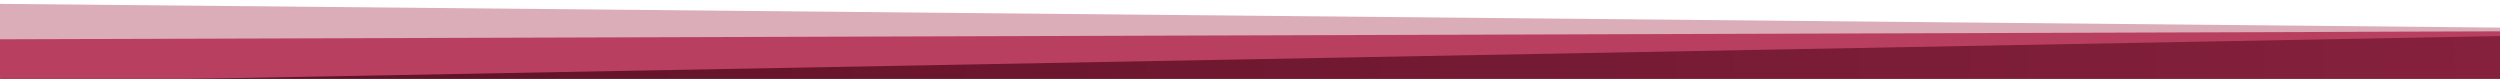 <?xml version="1.0" encoding="UTF-8"?>
<!-- Generator: Adobe Illustrator 16.0.3, SVG Export Plug-In . SVG Version: 6.00 Build 0)  -->
<svg xmlns="http://www.w3.org/2000/svg" xmlns:xlink="http://www.w3.org/1999/xlink" version="1.1" id="Ebene_1" x="0px" y="0px" width="1900px" height="60px" viewBox="0 0 1900 60" xml:space="preserve">
<linearGradient id="SVGID_1_" gradientUnits="userSpaceOnUse" x1="-1.804" y1="50.114" x2="1921.965" y2="50.114">
	<stop offset="0" style="stop-color:#5b1024"></stop>
	<stop offset="1" style="stop-color:#86213d"></stop>
</linearGradient>
<polygon fill="url(#SVGID_1_)" points="-1.804,52.423 1915.725,21.516 1921.965,78.712 7.577,78.712 "></polygon>
<polygon fill="#b93f60" points="-3.639,26.969 1912.287,23.667 1912.084,27.184 -3.639,62.713 "></polygon>
<polygon fill="#dbadb9" points="-3.706,2.899 1913.649,21.101 1915.725,23.799 -3.639,29.868 "></polygon>
</svg>
